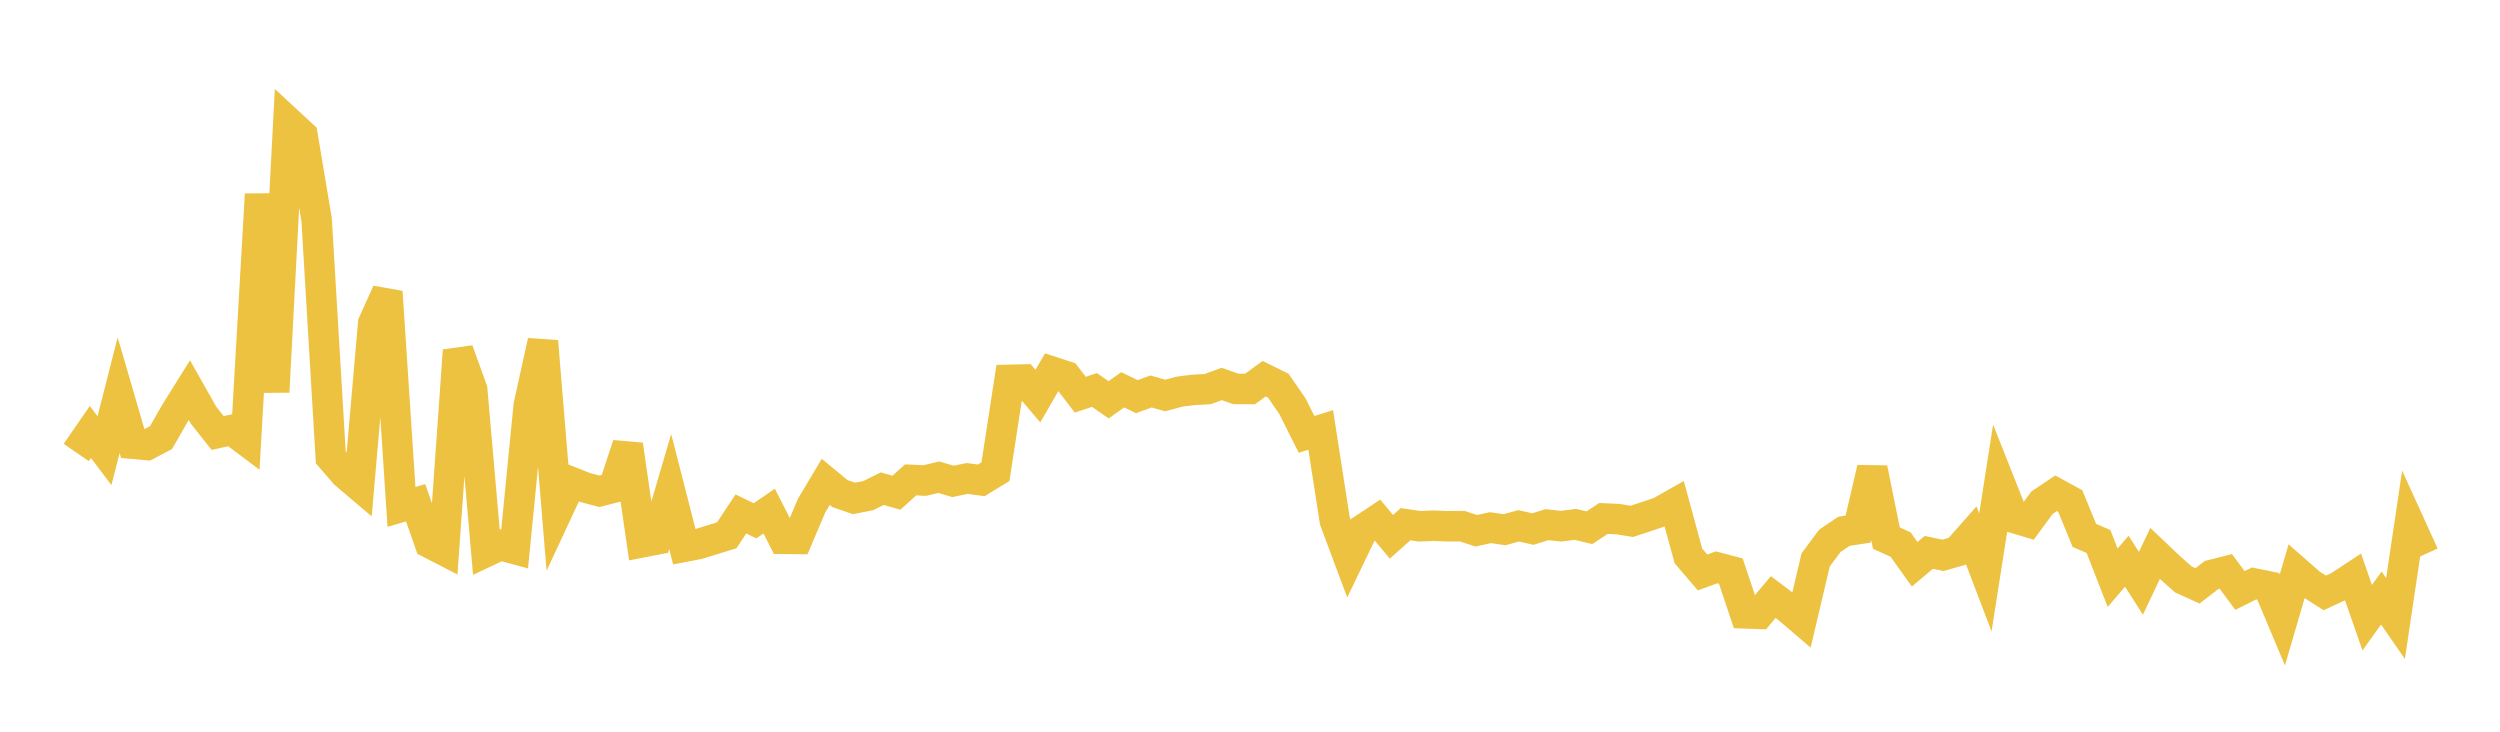 <svg width="164" height="48" xmlns="http://www.w3.org/2000/svg" xmlns:xlink="http://www.w3.org/1999/xlink"><path fill="none" stroke="rgb(237,194,64)" stroke-width="2" d="M5,29.683L5.928,28.338L6.855,29.564L7.783,25.924L8.711,29.108L9.639,29.193L10.566,28.703L11.494,27.08L12.422,25.592L13.349,27.234L14.277,28.404L15.205,28.201L16.133,28.897L17.06,12.747L17.988,25.707L18.916,8.019L19.843,8.877L20.771,14.419L21.699,30L22.627,31.072L23.554,31.859L24.482,21.207L25.41,19.148L26.337,33.252L27.265,32.982L28.193,35.626L29.12,36.103L30.048,22.99L30.976,25.567L31.904,36.195L32.831,35.76L33.759,36.013L34.687,26.587L35.614,22.39L36.542,33.605L37.47,31.616L38.398,31.985L39.325,32.229L40.253,31.991L41.181,29.178L42.108,35.579L43.036,35.399L43.964,32.244L44.892,35.867L45.819,35.689L46.747,35.403L47.675,35.116L48.602,33.715L49.53,34.165L50.458,33.529L51.386,35.348L52.313,35.356L53.241,33.167L54.169,31.611L55.096,32.378L56.024,32.697L56.952,32.514L57.88,32.057L58.807,32.323L59.735,31.481L60.663,31.523L61.59,31.305L62.518,31.579L63.446,31.388L64.373,31.511L65.301,30.944L66.229,24.917L67.157,24.896L68.084,25.983L69.012,24.381L69.94,24.684L70.867,25.892L71.795,25.581L72.723,26.228L73.651,25.572L74.578,26.02L75.506,25.68L76.434,25.945L77.361,25.694L78.289,25.576L79.217,25.528L80.145,25.188L81.072,25.513L82,25.52L82.928,24.842L83.855,25.3L84.783,26.646L85.711,28.494L86.639,28.205L87.566,34.169L88.494,36.649L89.422,34.72L90.349,34.102L91.277,35.213L92.205,34.388L93.133,34.523L94.06,34.486L94.988,34.524L95.916,34.517L96.843,34.817L97.771,34.615L98.699,34.749L99.627,34.495L100.554,34.706L101.482,34.417L102.41,34.52L103.337,34.398L104.265,34.618L105.193,34.009L106.12,34.053L107.048,34.201L107.976,33.895L108.904,33.583L109.831,33.057L110.759,36.468L111.687,37.553L112.614,37.216L113.542,37.462L114.47,40.236L115.398,40.269L116.325,39.165L117.253,39.868L118.181,40.66L119.108,36.728L120.036,35.48L120.964,34.853L121.892,34.71L122.819,30.725L123.747,35.301L124.675,35.72L125.602,37.014L126.53,36.235L127.458,36.43L128.386,36.168L129.313,35.119L130.241,37.552L131.169,31.629L132.096,33.968L133.024,34.246L133.952,32.982L134.88,32.358L135.807,32.866L136.735,35.121L137.663,35.524L138.59,37.9L139.518,36.816L140.446,38.266L141.373,36.306L142.301,37.187L143.229,38.011L144.157,38.432L145.084,37.717L146.012,37.481L146.94,38.737L147.867,38.273L148.795,38.461L149.723,40.67L150.651,37.492L151.578,38.305L152.506,38.894L153.434,38.463L154.361,37.854L155.289,40.521L156.217,39.229L157.145,40.576L158.072,34.361L159,36.397"></path></svg>